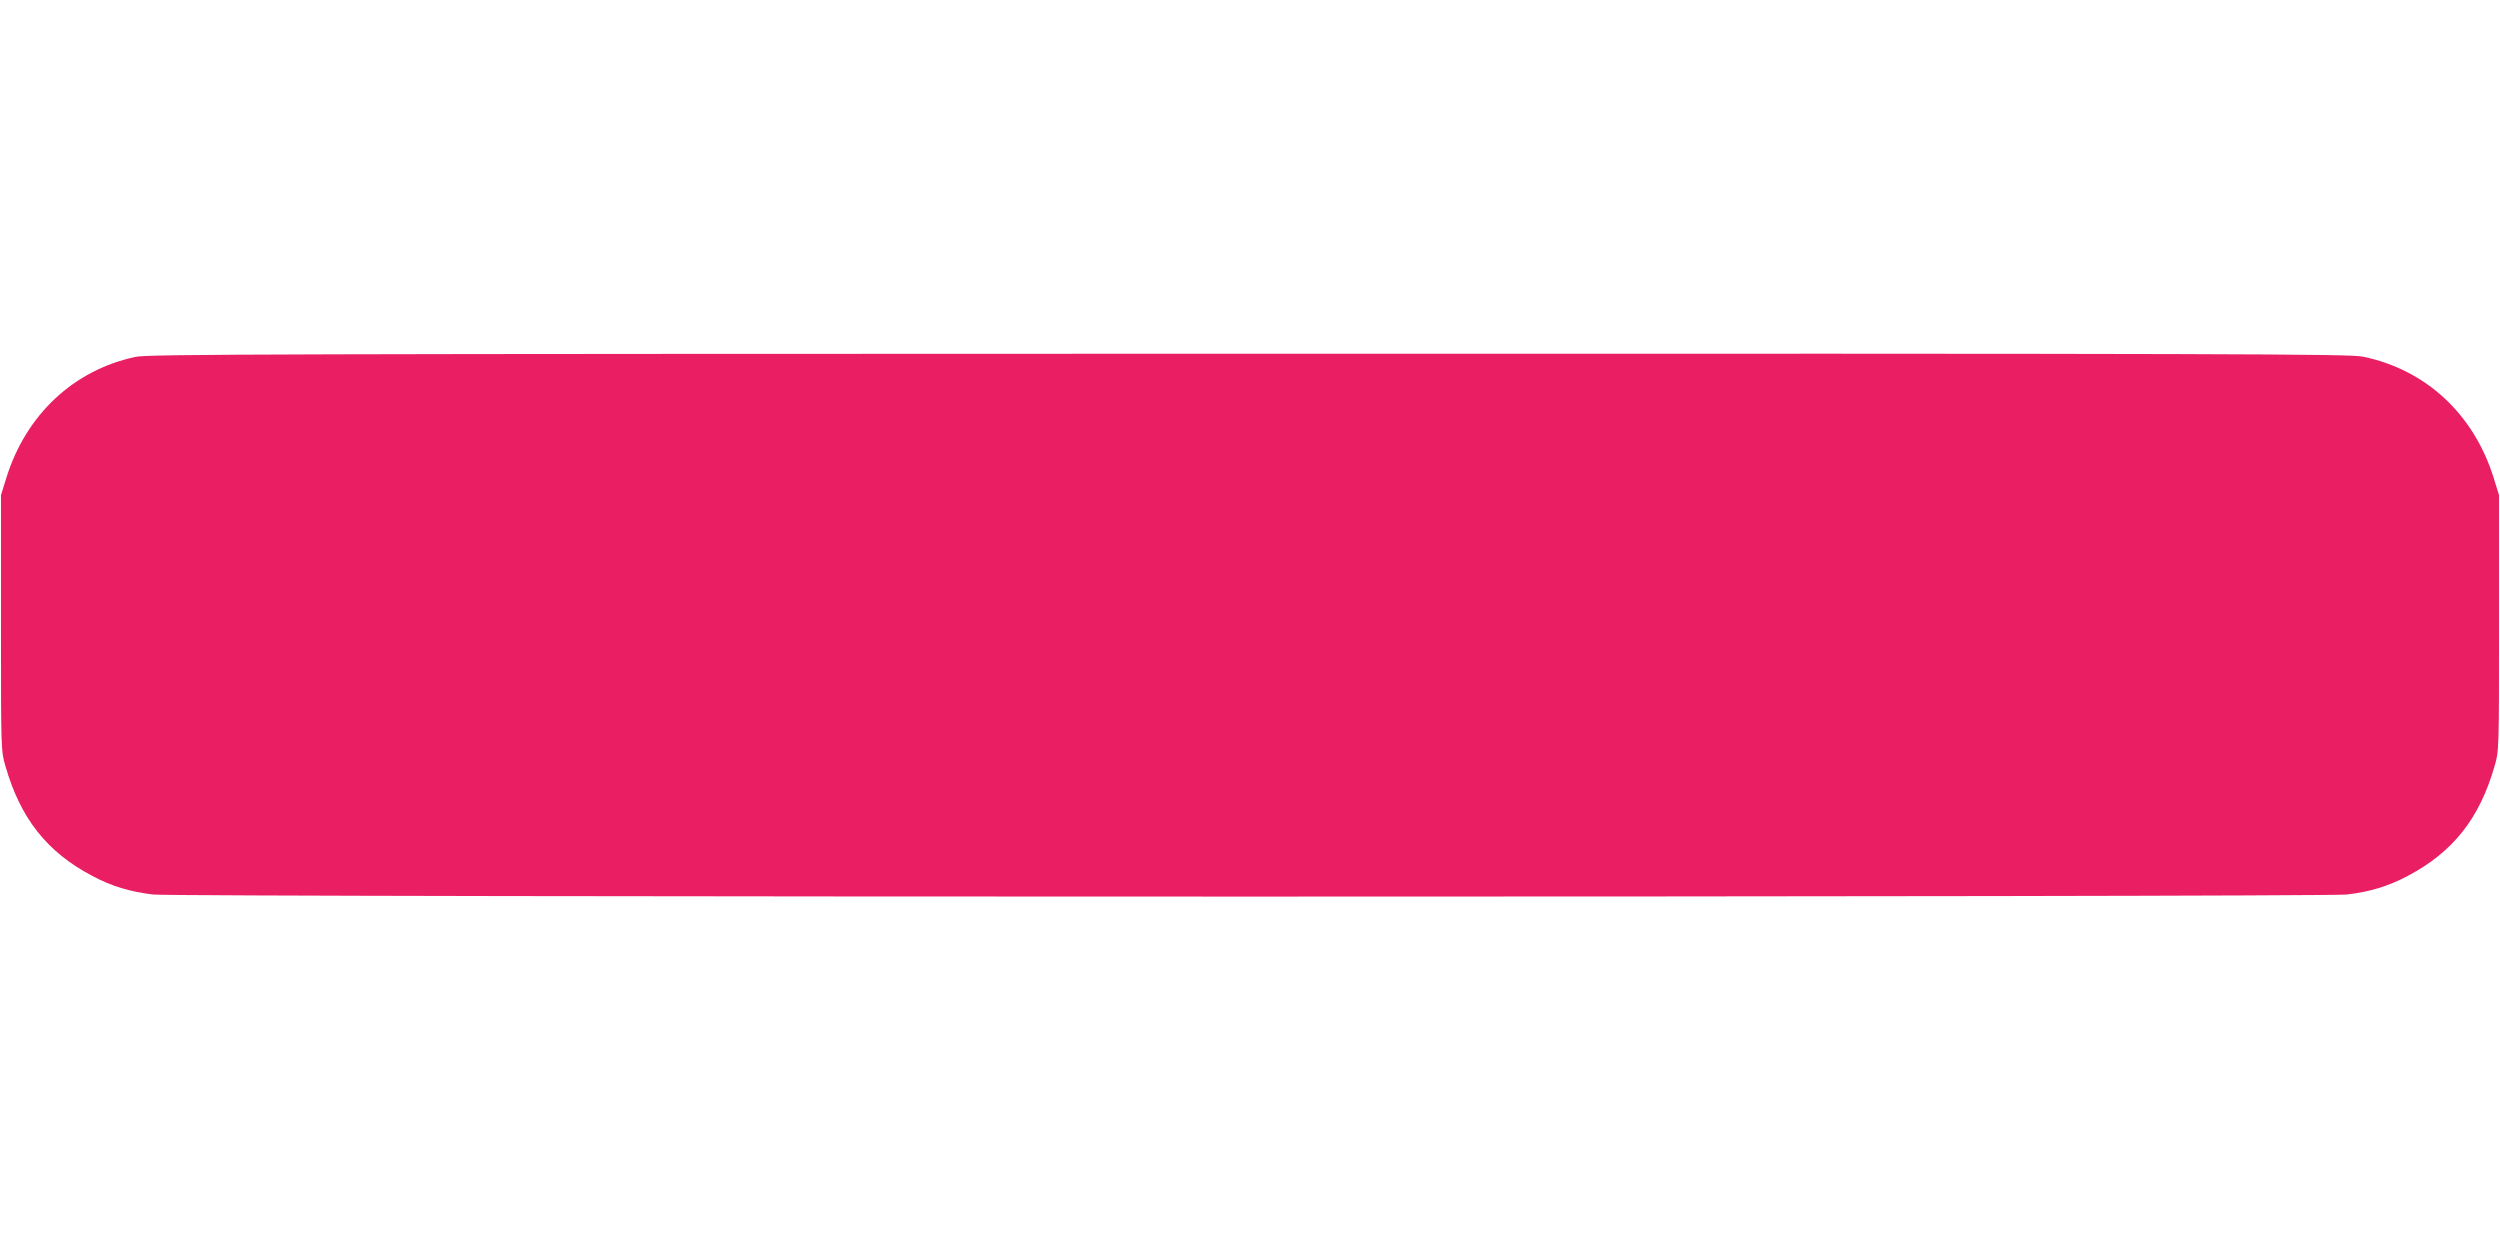 <?xml version="1.0" standalone="no"?>
<!DOCTYPE svg PUBLIC "-//W3C//DTD SVG 20010904//EN"
 "http://www.w3.org/TR/2001/REC-SVG-20010904/DTD/svg10.dtd">
<svg version="1.0" xmlns="http://www.w3.org/2000/svg"
 width="1280pt" height="640pt" viewBox="0 0 1280 640"
 preserveAspectRatio="xMidYMid meet">
<g transform="translate(0,640) scale(0.1,-0.1)"
fill="#e91e63" stroke="none">
<path d="M695 4573 c-317 -67 -561 -295 -662 -618 l-28 -90 0 -655 c0 -651 0
-655 23 -733 77 -268 213 -440 445 -562 100 -53 193 -81 312 -95 125 -14
11105 -14 11230 0 119 14 212 42 312 95 232 122 368 294 445 562 23 78 23 82
23 733 l0 655 -28 90 c-102 326 -348 553 -669 619 -70 14 -613 16 -5705 15
-4951 -1 -5636 -2 -5698 -16z"/>
</g>
</svg>
